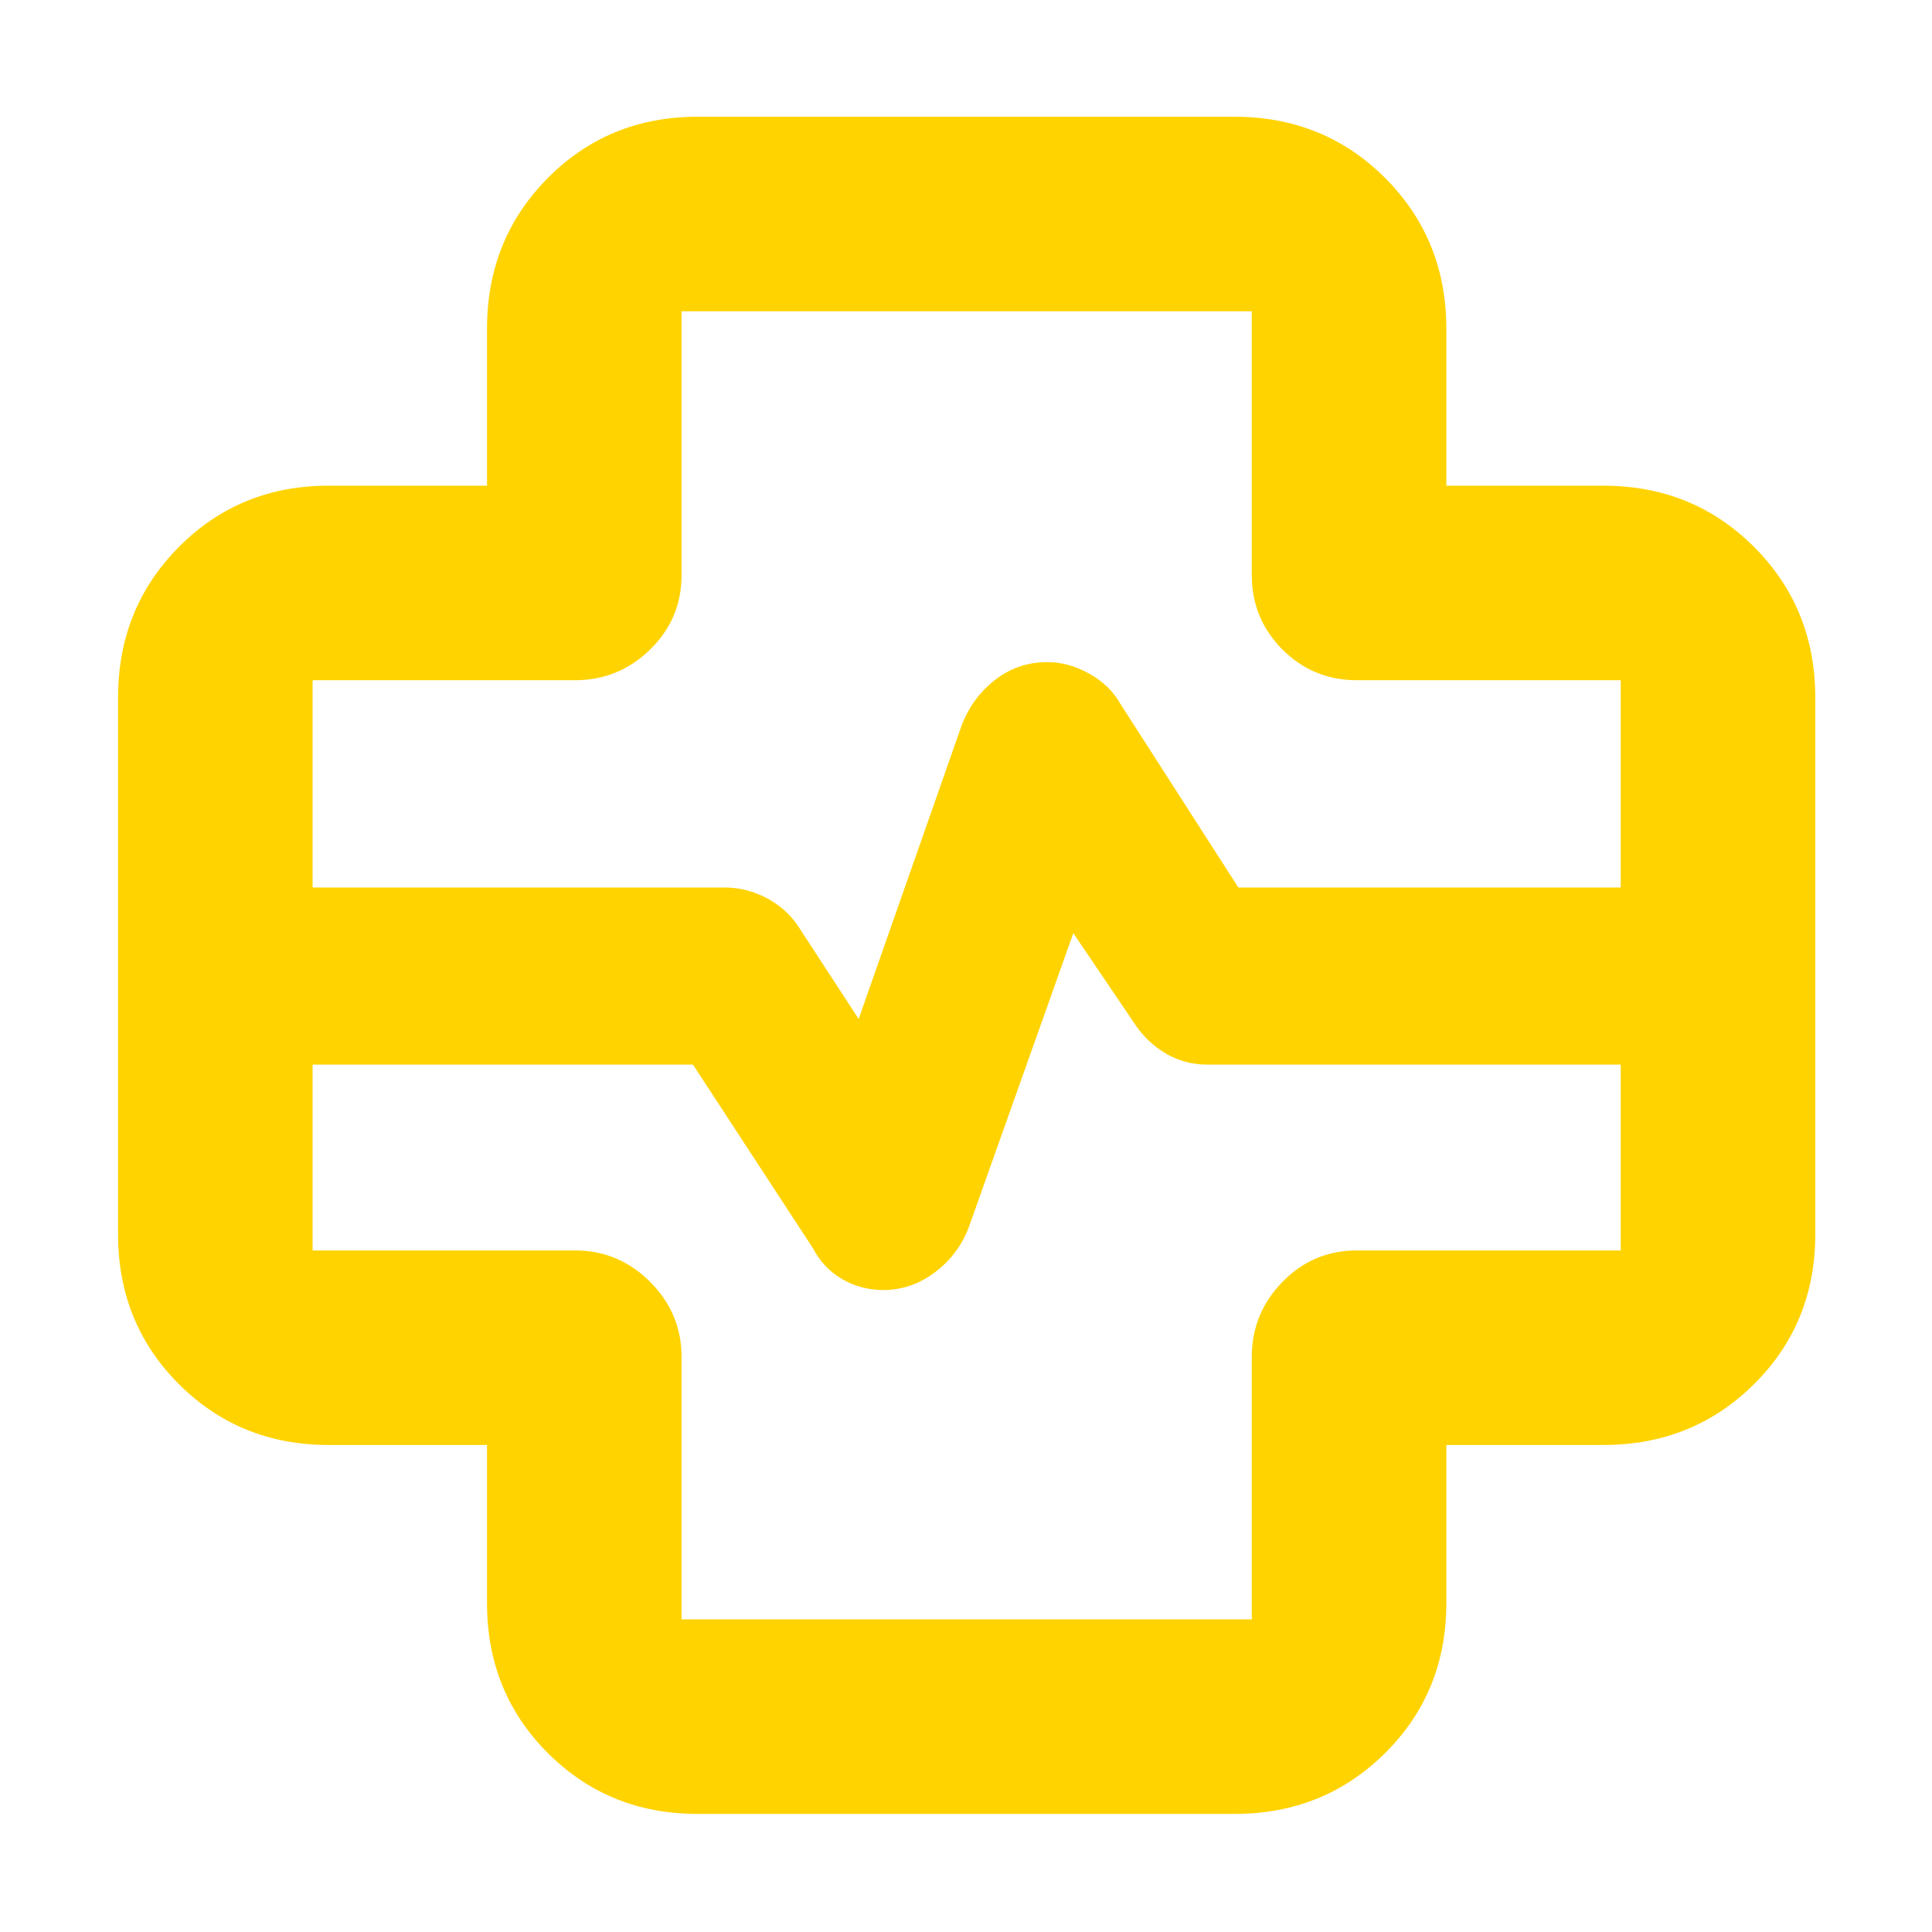 <svg xmlns="http://www.w3.org/2000/svg" height="40px" viewBox="0 -960 960 960" width="40px" fill="#ffd300"><path d="M346.67-58.67q-44.2 0-74.44-30.23Q242-119.13 242-163.33V-242h-78.67q-44.2 0-74.43-30.23-30.23-30.24-30.23-74.44v-266.66q0-44.48 30.23-74.91t74.43-30.43H242v-78q0-44.47 30.23-74.9Q302.47-902 346.67-902h266.66q44.48 0 74.91 30.43t30.43 74.9v78h78q44.47 0 74.9 30.43Q902-657.81 902-613.33v266.66q0 44.2-30.43 74.44Q841.14-242 796.67-242h-78v78.67q0 44.2-30.43 74.43-30.43 30.23-74.91 30.23H346.67ZM155.33-519H360q11.05 0 20.93 5.24 9.88 5.24 15.74 14.09l30 46L478-600q5.39-13.67 16.67-22.33 11.28-8.67 25.76-8.67 10.4 0 20.67 5.67 10.27 5.66 15.57 15L615.33-519h190v-103h-131q-21.83 0-37.08-15.25T622-674.33v-131H338.67v131q0 21.83-15.63 37.08Q307.42-622 285.67-622H155.33v103Zm0 88v92.33h130.34q21.75 0 37.37 15.63 15.63 15.62 15.63 37.37v130.34H622v-130.34q0-21.75 15.25-37.37 15.25-15.63 37.08-15.63h131V-431H600q-11.33 0-20.67-5.5Q570-442 564-451l-30.67-45.33-52 146.33q-5.31 13.67-16.95 22.33Q452.75-319 439-319q-11.33 0-20.67-5.5Q409-330 404-339.67L344.33-431h-189ZM480-480Z"/></svg>